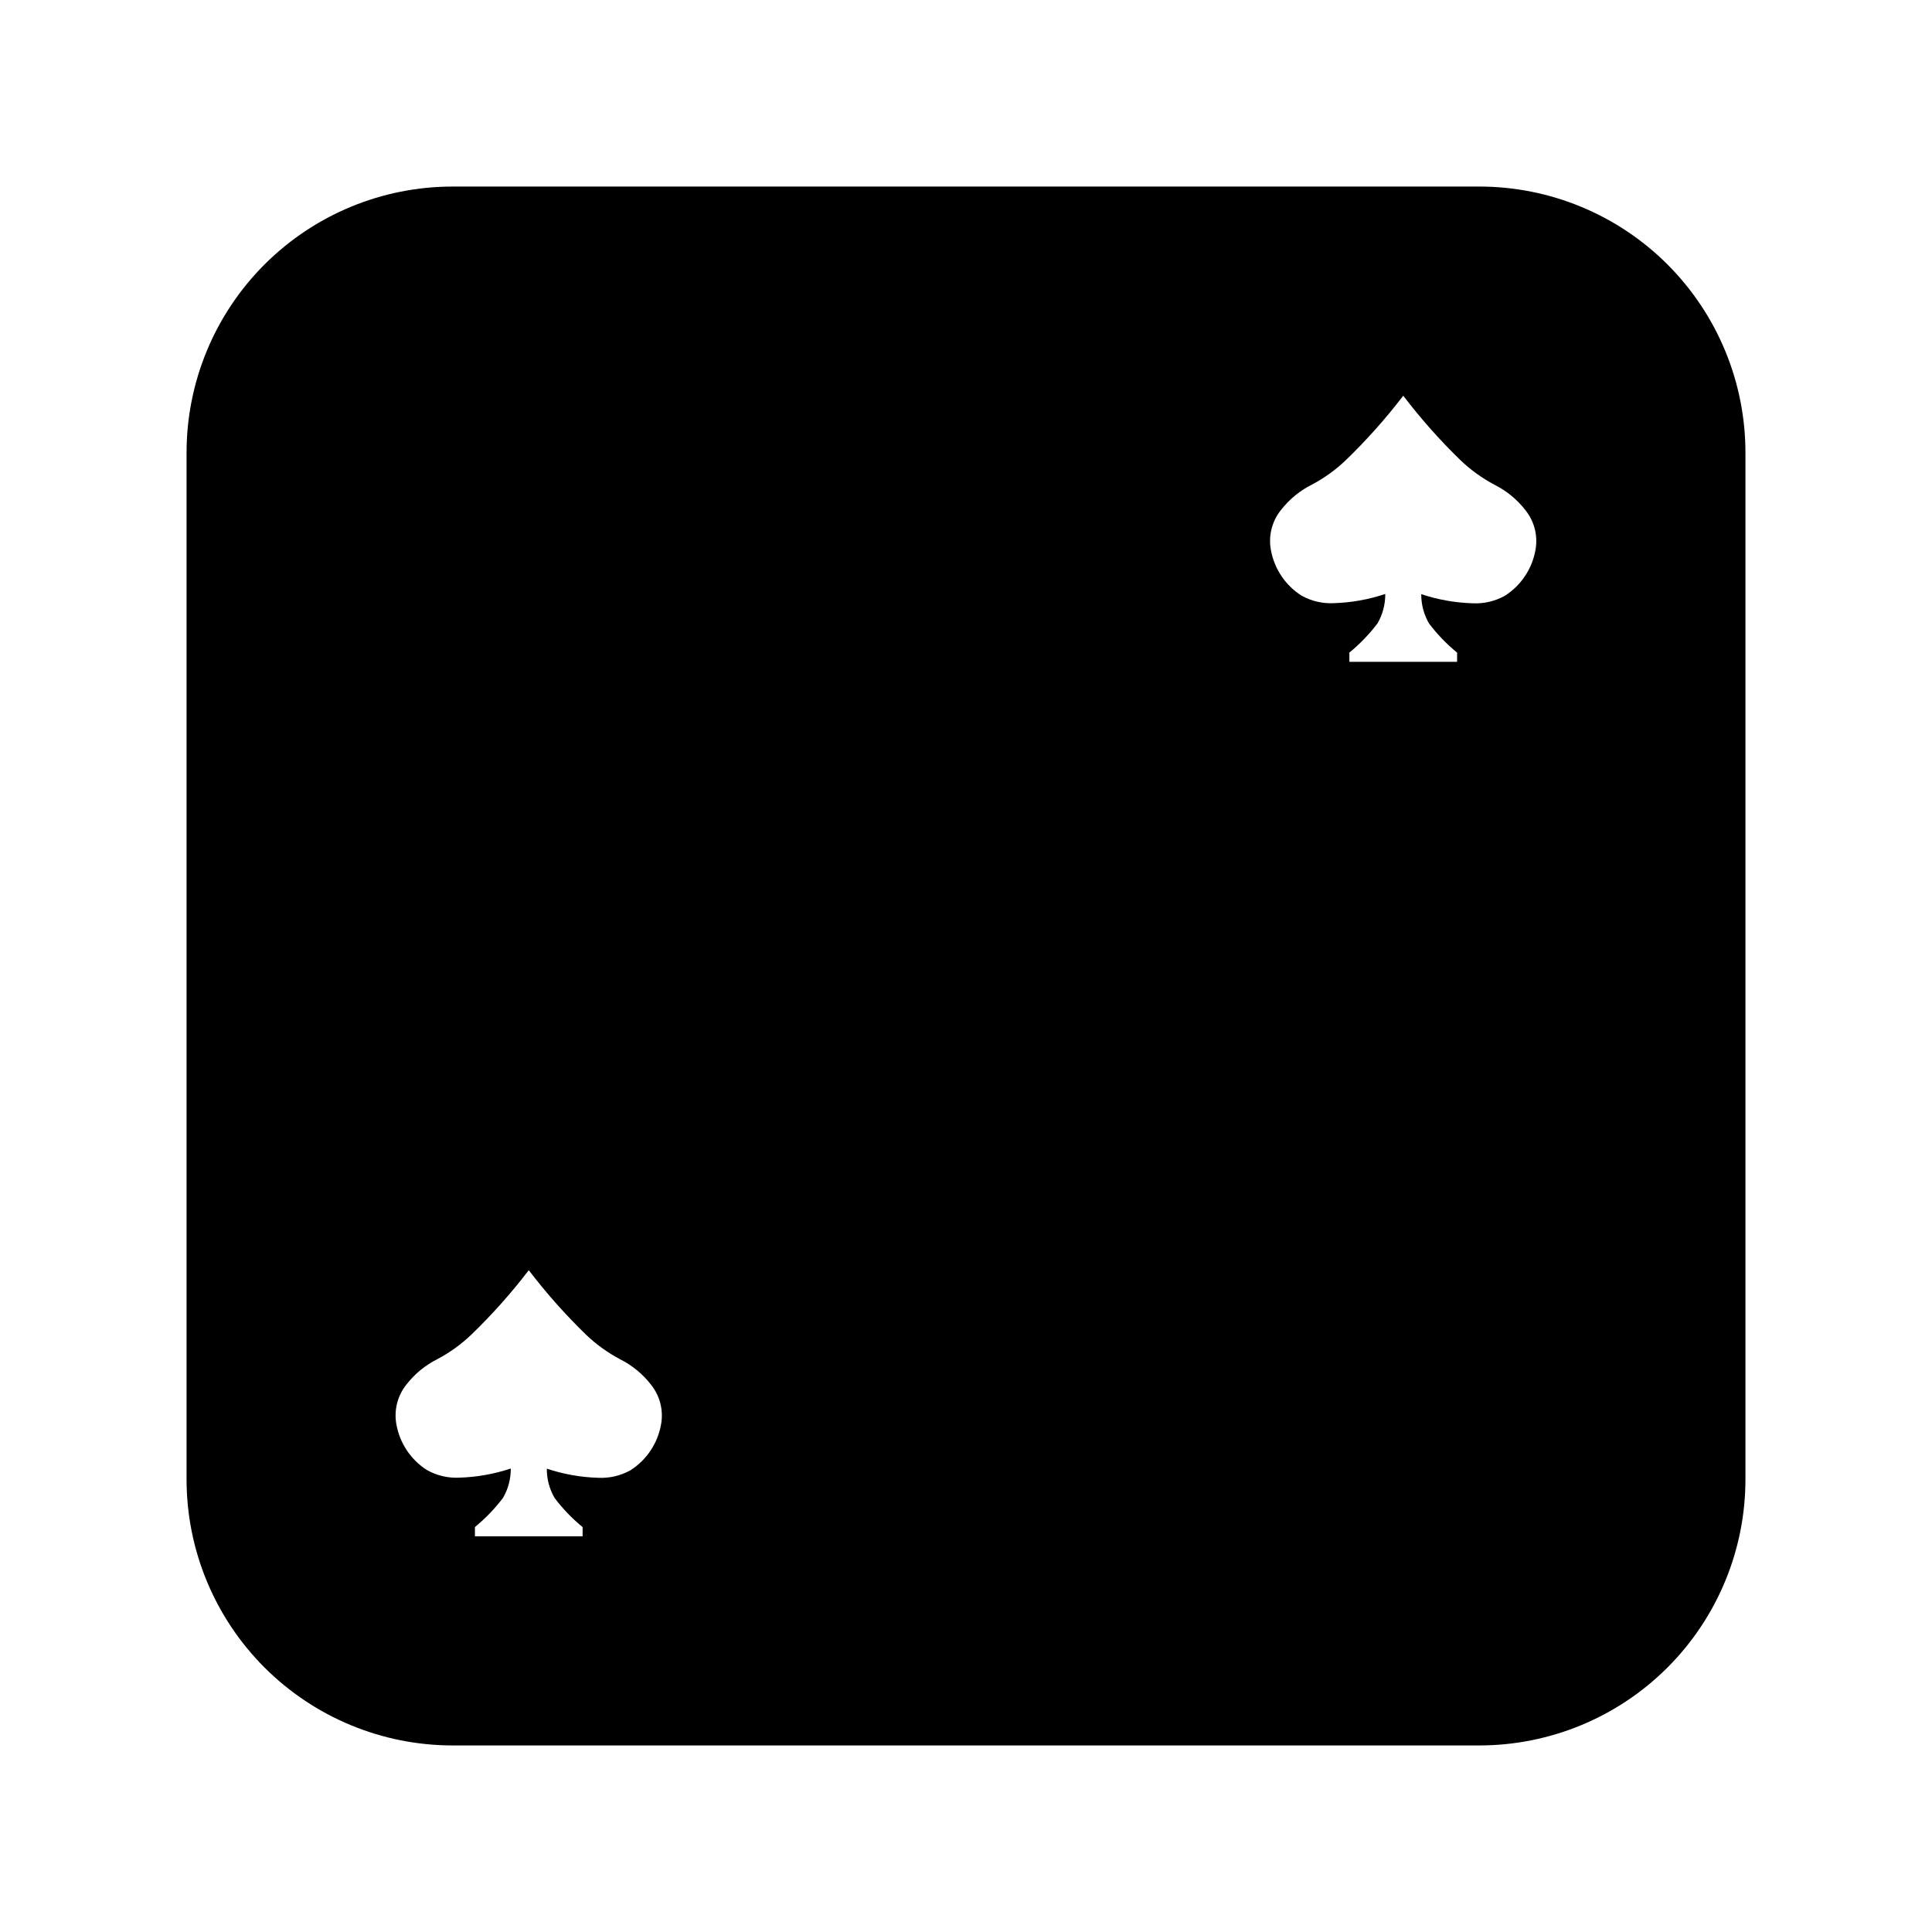 <?xml version="1.0" encoding="UTF-8"?>
<!-- Uploaded to: SVG Find, www.svgrepo.com, Generator: SVG Find Mixer Tools -->
<svg fill="#000000" width="800px" height="800px" version="1.1" viewBox="144 144 512 512" xmlns="http://www.w3.org/2000/svg">
 <path d="m536.03 606.56h-272.06c-18.707 0-36.645-7.43-49.875-20.656-13.227-13.227-20.656-31.168-20.656-49.875v-272.06c0-18.707 7.43-36.645 20.656-49.875 13.23-13.227 31.168-20.656 49.875-20.656h272.06c18.707 0 36.648 7.43 49.875 20.656 13.227 13.23 20.656 31.168 20.656 49.875v272.06c0 18.707-7.43 36.648-20.656 49.875-13.227 13.227-31.168 20.656-49.875 20.656zm-256.67-73.371v0.004c0.02 2.719-0.688 5.391-2.043 7.746-2.176 2.867-4.68 5.465-7.457 7.746v2.457h28.539v-2.445 0.004c-2.777-2.273-5.273-4.867-7.43-7.734-1.371-2.352-2.082-5.031-2.055-7.754 4.391 1.465 8.973 2.281 13.602 2.418 3 0.152 5.981-0.543 8.602-2.016 4.246-2.723 7.168-7.098 8.059-12.066 0.703-3.742-0.262-7.606-2.641-10.578-2.203-2.852-5.023-5.164-8.246-6.773-3.242-1.723-6.234-3.879-8.898-6.406-5.508-5.34-10.613-11.082-15.266-17.18 0 0 0 0.039-0.07 0.102v-0.004c-4.637 6.055-9.719 11.754-15.211 17.047-2.66 2.527-5.652 4.684-8.895 6.406-3.223 1.609-6.043 3.922-8.25 6.773-2.379 2.973-3.348 6.836-2.644 10.578 0.898 4.973 3.828 9.348 8.086 12.066 2.617 1.469 5.598 2.168 8.598 2.016 4.625-0.141 9.207-0.957 13.602-2.418zm231.75-231.75v0.004c0.016 2.723-0.691 5.402-2.055 7.758-2.176 2.867-4.68 5.465-7.457 7.746v2.449h28.547v-2.445c-2.781-2.269-5.281-4.867-7.441-7.734-1.371-2.356-2.082-5.035-2.059-7.762 4.402 1.469 8.996 2.285 13.633 2.422 2.988 0.148 5.957-0.551 8.566-2.016 4.25-2.723 7.172-7.098 8.062-12.066 0.703-3.742-0.262-7.606-2.641-10.578-2.207-2.848-5.023-5.164-8.25-6.773-3.242-1.723-6.234-3.879-8.895-6.406-5.504-5.336-10.602-11.078-15.246-17.176 0 0 0 0.039-0.07 0.102-4.641 6.051-9.723 11.75-15.211 17.043-2.66 2.531-5.656 4.684-8.898 6.41-3.223 1.605-6.039 3.922-8.246 6.769-2.383 2.973-3.348 6.836-2.644 10.582 0.898 4.973 3.828 9.344 8.086 12.066 2.609 1.465 5.578 2.16 8.566 2.012 4.625-0.137 9.211-0.953 13.602-2.422z"/>
</svg>